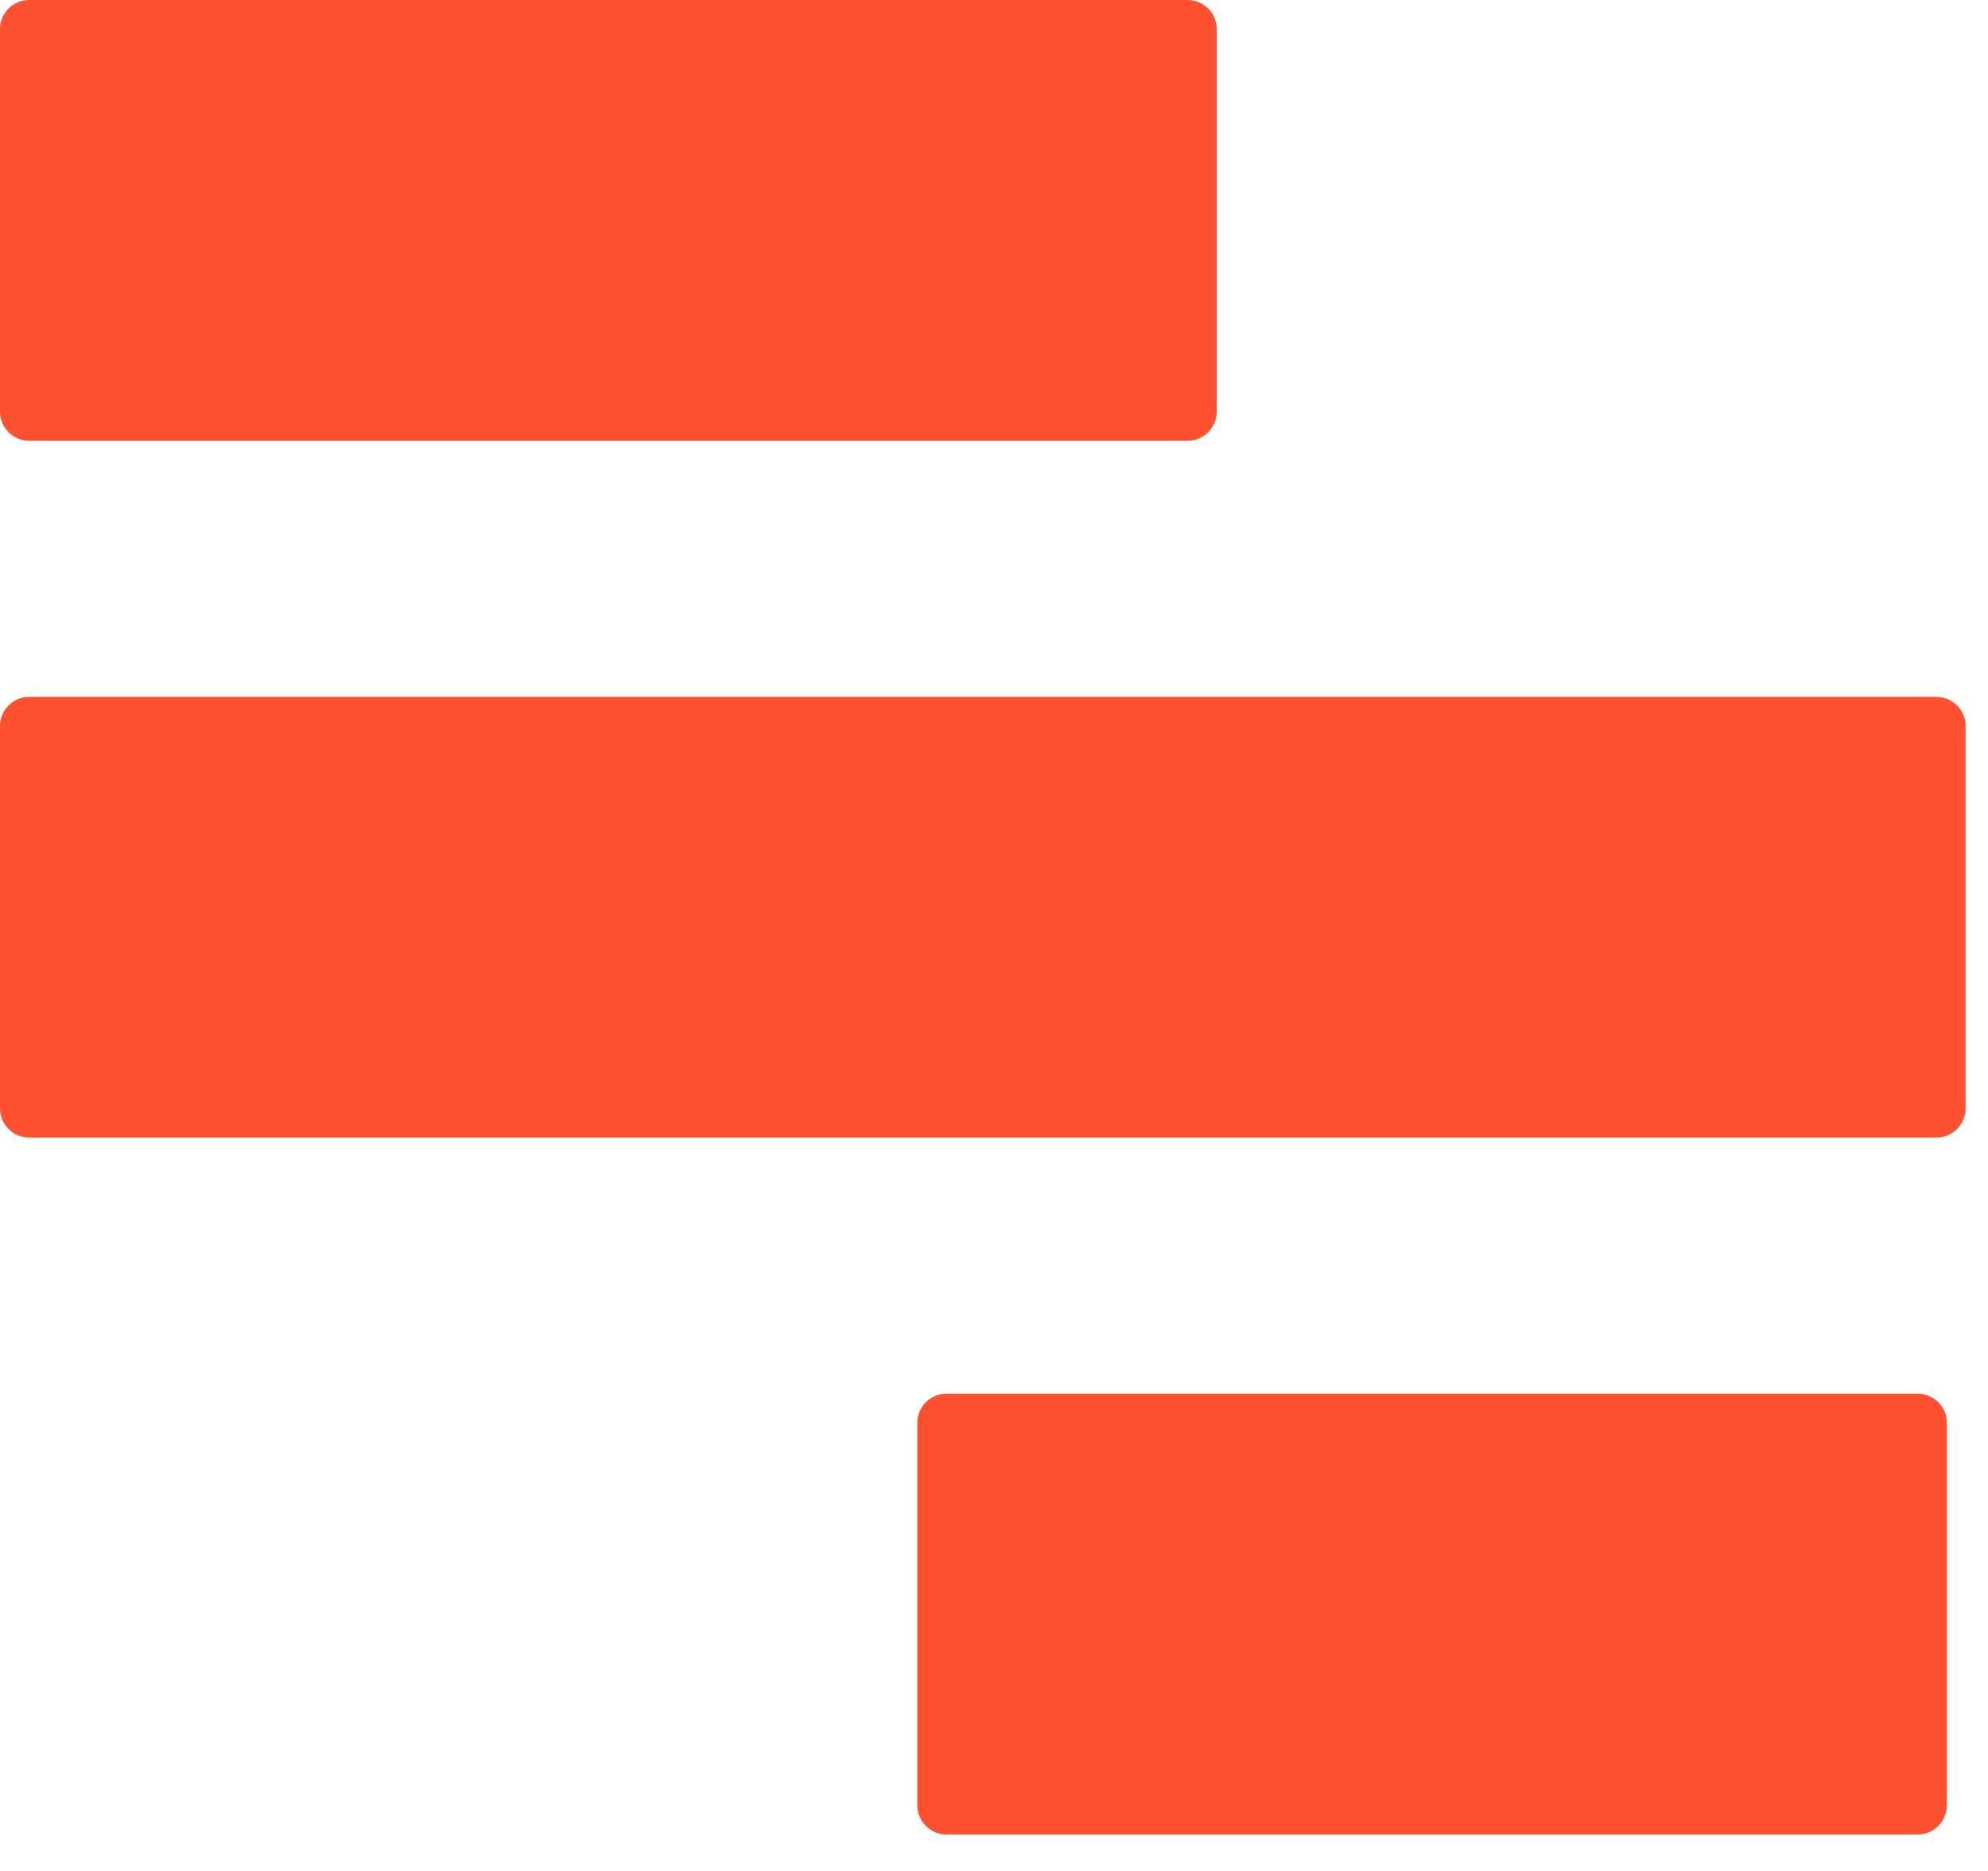 <svg width="34" height="32" viewBox="0 0 34 32" fill="none" xmlns="http://www.w3.org/2000/svg">
<path fill-rule="evenodd" clip-rule="evenodd" d="M20.81 7.039C20.81 7.315 20.587 7.539 20.31 7.539H0.5C0.224 7.539 0 7.315 0 7.039V0.5C0 0.224 0.224 0 0.5 0H20.31C20.587 0 20.81 0.224 20.81 0.5V7.039ZM33.617 18.957C33.617 19.233 33.393 19.457 33.117 19.457H0.5C0.224 19.457 0 19.233 0 18.957V12.419C0 12.143 0.224 11.919 0.5 11.919H33.117C33.393 11.919 33.617 12.143 33.617 12.419V18.957ZM32.797 31.376C33.073 31.376 33.297 31.152 33.297 30.876V24.337C33.297 24.061 33.073 23.837 32.797 23.837L16.188 23.837C15.912 23.837 15.688 24.061 15.688 24.337L15.688 30.876C15.688 31.152 15.912 31.376 16.188 31.376H32.797Z" fill="#FF512F"/>
</svg>
